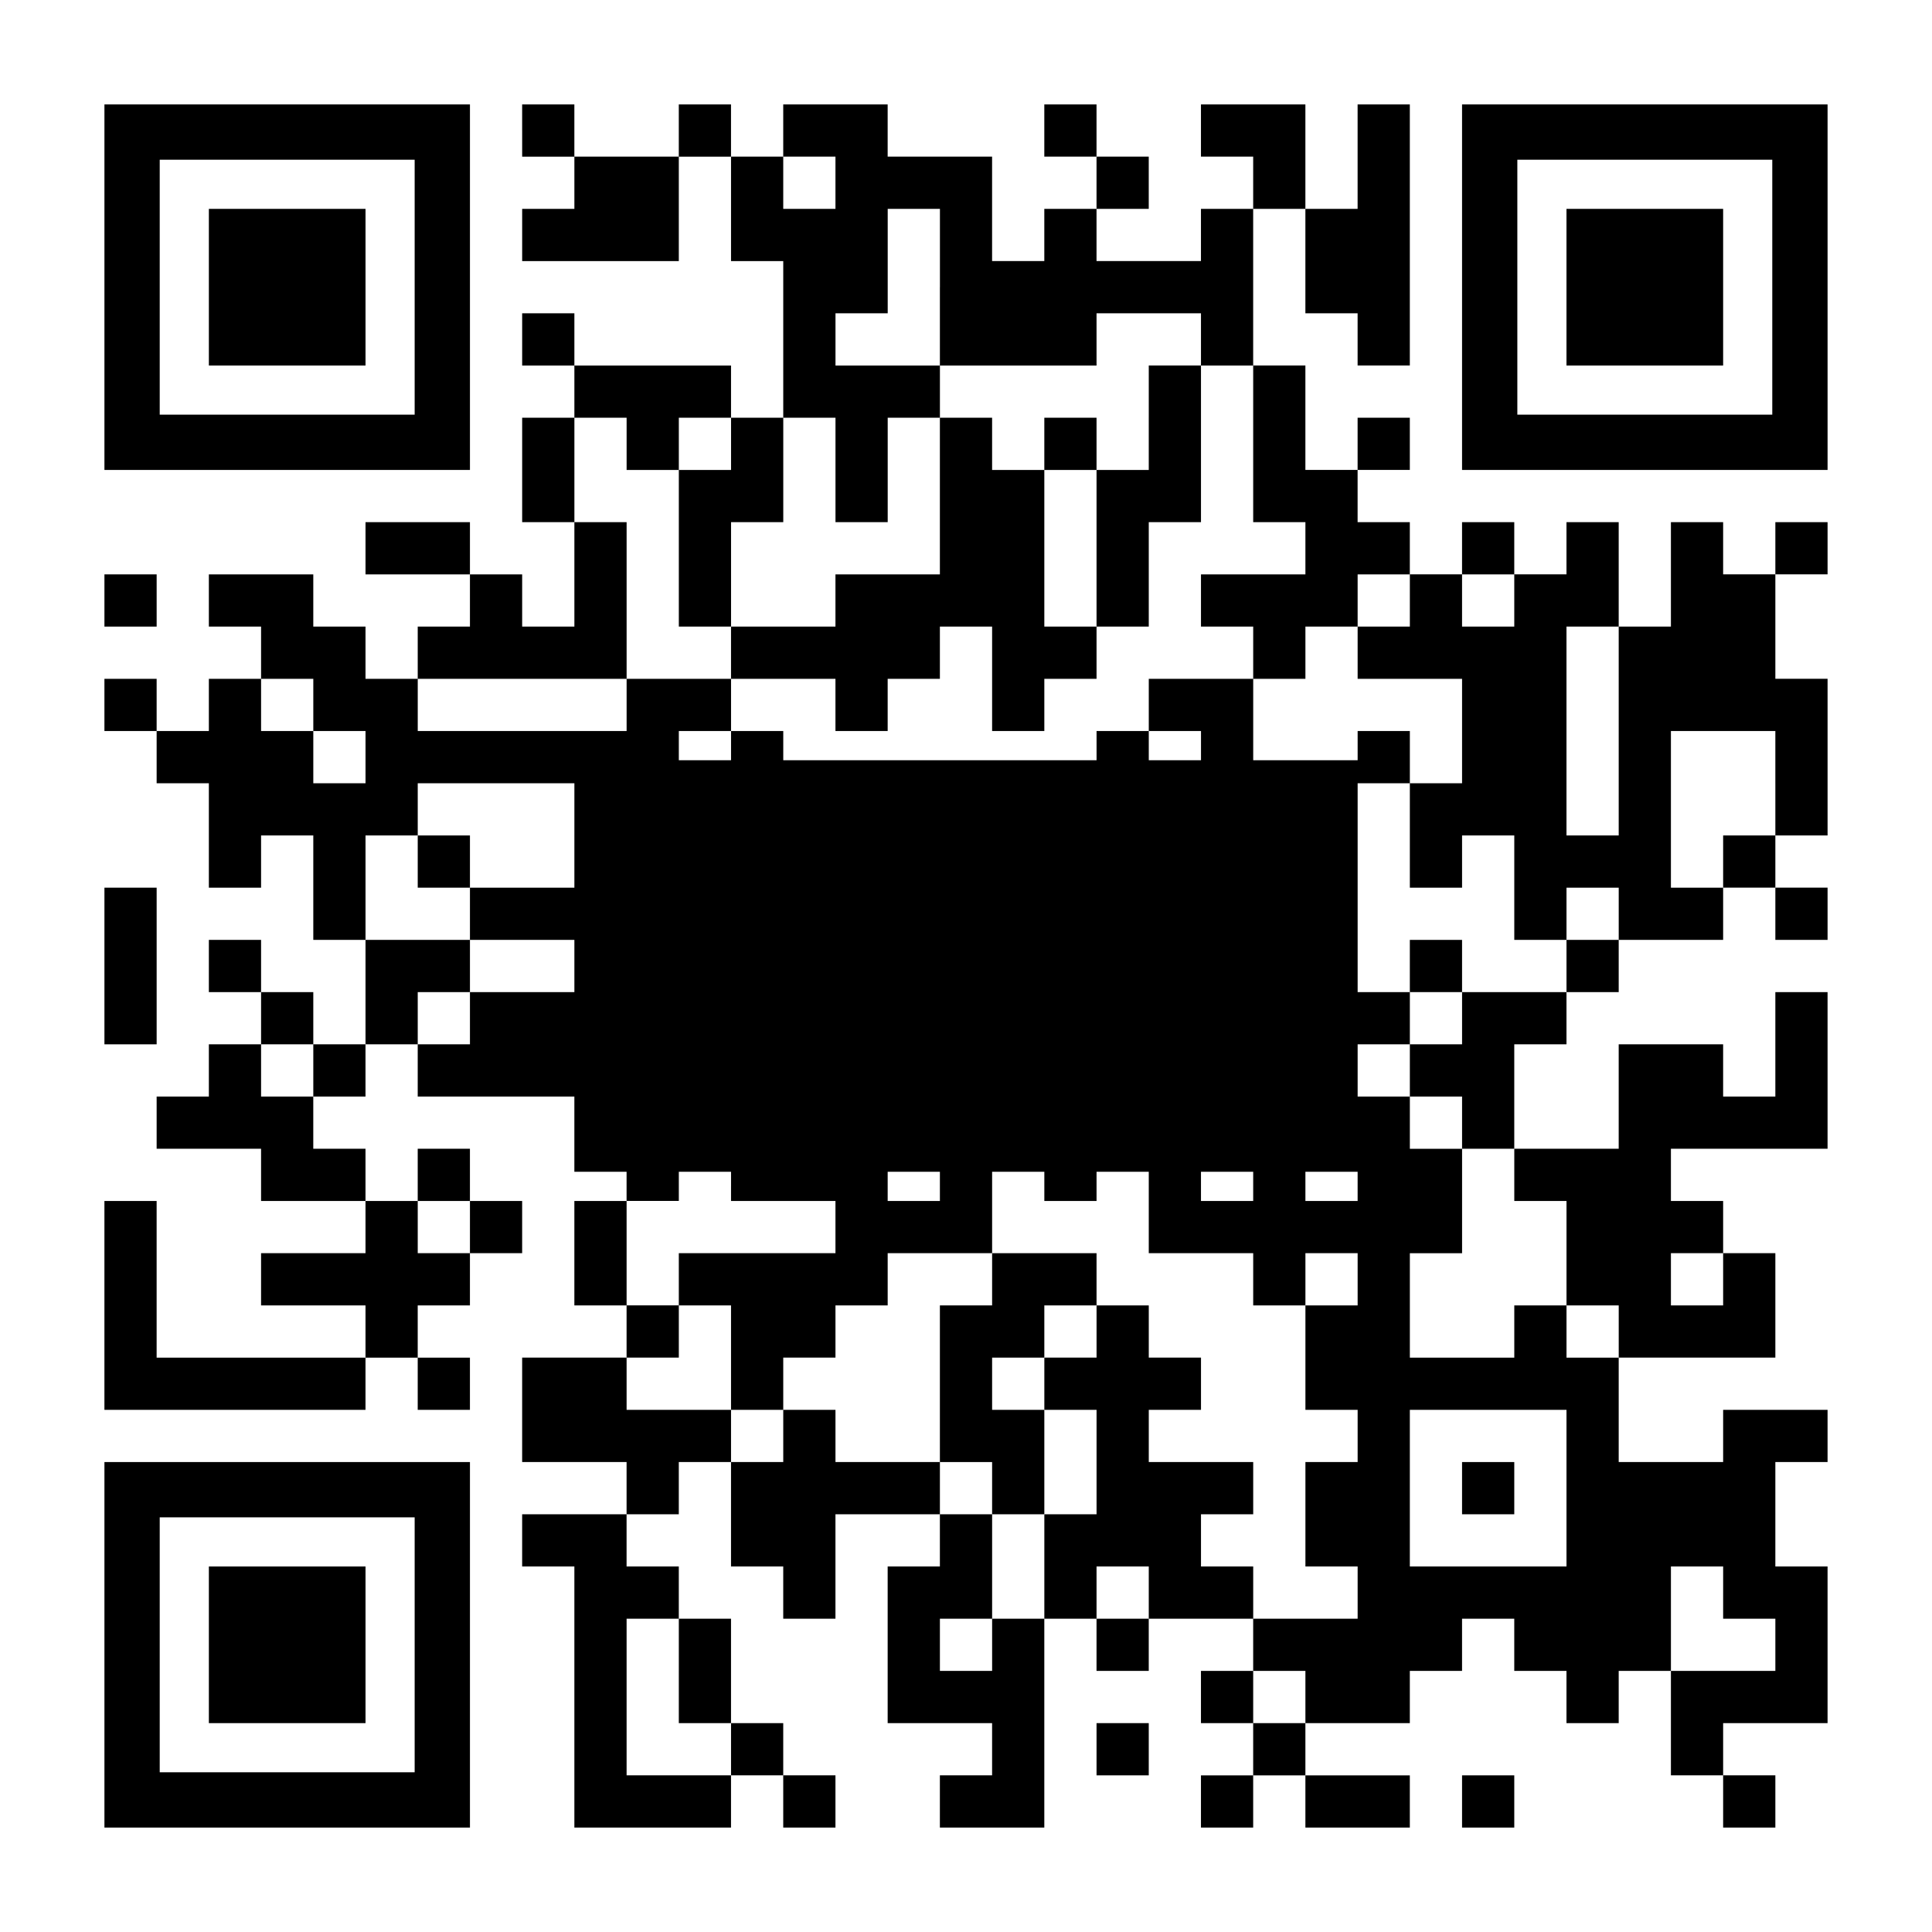 <?xml version="1.0" encoding="UTF-8" standalone="yes"?>
<svg version="1.0" xmlns="http://www.w3.org/2000/svg" width="1258px" height="1258px" viewBox="0 0 1258 1258" preserveAspectRatio="xMidYMid meet">
  <g transform="translate(0,1258) scale(0.1,-0.1)" fill="#000000" stroke="none">
    <path d="M680 10710 l0 -1190 1190 0 1190 0 0 1190 0 1190 -1190 0 -1190 0 0
-1190z m2020 0 l0 -830 -830 0 -830 0 0 830 0 830 830 0 830 0 0 -830z"/>
    <path d="M1360 10710 l0 -510 510 0 510 0 0 510 0 510 -510 0 -510 0 0 -510z"/>
    <path d="M3400 11730 l0 -170 170 0 170 0 0 -170 0 -170 -170 0 -170 0 0 -170
0 -170 510 0 510 0 0 340 0 340 170 0 170 0 0 -340 0 -340 170 0 170 0 0 -510
0 -510 -170 0 -170 0 0 170 0 170 -510 0 -510 0 0 170 0 170 -170 0 -170 0 0
-170 0 -170 170 0 170 0 0 -170 0 -170 -170 0 -170 0 0 -340 0 -340 170 0 170
0 0 -340 0 -340 -170 0 -170 0 0 170 0 170 -170 0 -170 0 0 170 0 170 -340 0
-340 0 0 -170 0 -170 340 0 340 0 0 -170 0 -170 -170 0 -170 0 0 -170 0 -170
-170 0 -170 0 0 170 0 170 -170 0 -170 0 0 170 0 170 -340 0 -340 0 0 -170 0
-170 170 0 170 0 0 -170 0 -170 -170 0 -170 0 0 -170 0 -170 -170 0 -170 0 0
170 0 170 -170 0 -170 0 0 -170 0 -170 170 0 170 0 0 -170 0 -170 170 0 170 0
0 -340 0 -340 170 0 170 0 0 170 0 170 170 0 170 0 0 -340 0 -340 170 0 170 0
0 -340 0 -340 -170 0 -170 0 0 170 0 170 -170 0 -170 0 0 170 0 170 -170 0
-170 0 0 -170 0 -170 170 0 170 0 0 -170 0 -170 -170 0 -170 0 0 -170 0 -170
-170 0 -170 0 0 -170 0 -170 340 0 340 0 0 -170 0 -170 340 0 340 0 0 -170 0
-170 -340 0 -340 0 0 -170 0 -170 340 0 340 0 0 -170 0 -170 -680 0 -680 0 0
510 0 510 -170 0 -170 0 0 -680 0 -680 850 0 850 0 0 170 0 170 170 0 170 0 0
-170 0 -170 170 0 170 0 0 170 0 170 -170 0 -170 0 0 170 0 170 170 0 170 0 0
170 0 170 170 0 170 0 0 170 0 170 -170 0 -170 0 0 170 0 170 -170 0 -170 0 0
-170 0 -170 -170 0 -170 0 0 170 0 170 -170 0 -170 0 0 170 0 170 170 0 170 0
0 170 0 170 170 0 170 0 0 -170 0 -170 510 0 510 0 0 -245 0 -245 170 0 170 0
0 -95 0 -95 -170 0 -170 0 0 -340 0 -340 170 0 170 0 0 -170 0 -170 -340 0
-340 0 0 -340 0 -340 340 0 340 0 0 -170 0 -170 -340 0 -340 0 0 -170 0 -170
170 0 170 0 0 -850 0 -850 510 0 510 0 0 170 0 170 170 0 170 0 0 -170 0 -170
170 0 170 0 0 170 0 170 -170 0 -170 0 0 170 0 170 -170 0 -170 0 0 340 0 340
-170 0 -170 0 0 170 0 170 -170 0 -170 0 0 170 0 170 170 0 170 0 0 170 0 170
170 0 170 0 0 -340 0 -340 170 0 170 0 0 -170 0 -170 170 0 170 0 0 340 0 340
340 0 340 0 0 -170 0 -170 -170 0 -170 0 0 -510 0 -510 340 0 340 0 0 -170 0
-170 -170 0 -170 0 0 -170 0 -170 340 0 340 0 0 680 0 680 170 0 170 0 0 -170
0 -170 170 0 170 0 0 170 0 170 340 0 340 0 0 -170 0 -170 -170 0 -170 0 0
-170 0 -170 170 0 170 0 0 -170 0 -170 -170 0 -170 0 0 -170 0 -170 170 0 170
0 0 170 0 170 170 0 170 0 0 -170 0 -170 340 0 340 0 0 170 0 170 -340 0 -340
0 0 170 0 170 340 0 340 0 0 170 0 170 170 0 170 0 0 170 0 170 170 0 170 0 0
-170 0 -170 170 0 170 0 0 -170 0 -170 170 0 170 0 0 170 0 170 170 0 170 0 0
-340 0 -340 170 0 170 0 0 -170 0 -170 170 0 170 0 0 170 0 170 -170 0 -170 0
0 170 0 170 340 0 340 0 0 510 0 510 -170 0 -170 0 0 340 0 340 170 0 170 0 0
170 0 170 -340 0 -340 0 0 -170 0 -170 -340 0 -340 0 0 340 0 340 510 0 510 0
0 340 0 340 -170 0 -170 0 0 170 0 170 -170 0 -170 0 0 170 0 170 510 0 510 0
0 510 0 510 -170 0 -170 0 0 -340 0 -340 -170 0 -170 0 0 170 0 170 -340 0
-340 0 0 -340 0 -340 -340 0 -340 0 0 340 0 340 170 0 170 0 0 170 0 170 170
0 170 0 0 170 0 170 340 0 340 0 0 170 0 170 170 0 170 0 0 -170 0 -170 170 0
170 0 0 170 0 170 -170 0 -170 0 0 170 0 170 170 0 170 0 0 510 0 510 -170 0
-170 0 0 340 0 340 170 0 170 0 0 170 0 170 -170 0 -170 0 0 -170 0 -170 -170
0 -170 0 0 170 0 170 -170 0 -170 0 0 -340 0 -340 -170 0 -170 0 0 340 0 340
-170 0 -170 0 0 -170 0 -170 -170 0 -170 0 0 170 0 170 -170 0 -170 0 0 -170
0 -170 -170 0 -170 0 0 170 0 170 -170 0 -170 0 0 170 0 170 170 0 170 0 0
170 0 170 -170 0 -170 0 0 -170 0 -170 -170 0 -170 0 0 340 0 340 -170 0 -170
0 0 510 0 510 170 0 170 0 0 -340 0 -340 170 0 170 0 0 -170 0 -170 170 0 170
0 0 850 0 850 -170 0 -170 0 0 -340 0 -340 -170 0 -170 0 0 340 0 340 -340 0
-340 0 0 -170 0 -170 170 0 170 0 0 -170 0 -170 -170 0 -170 0 0 -170 0 -170
-340 0 -340 0 0 170 0 170 170 0 170 0 0 170 0 170 -170 0 -170 0 0 170 0 170
-170 0 -170 0 0 -170 0 -170 170 0 170 0 0 -170 0 -170 -170 0 -170 0 0 -170
0 -170 -170 0 -170 0 0 340 0 340 -340 0 -340 0 0 170 0 170 -340 0 -340 0 0
-170 0 -170 -170 0 -170 0 0 170 0 170 -170 0 -170 0 0 -170 0 -170 -340 0
-340 0 0 170 0 170 -170 0 -170 0 0 -170z m2040 -340 l0 -170 -170 0 -170 0 0
170 0 170 170 0 170 0 0 -170z m680 -680 l0 -510 510 0 510 0 0 170 0 170 340
0 340 0 0 -170 0 -170 170 0 170 0 0 -510 0 -510 170 0 170 0 0 -170 0 -170
-340 0 -340 0 0 -170 0 -170 170 0 170 0 0 -170 0 -170 170 0 170 0 0 170 0
170 170 0 170 0 0 170 0 170 170 0 170 0 0 -170 0 -170 -170 0 -170 0 0 -170
0 -170 340 0 340 0 0 -340 0 -340 -170 0 -170 0 0 -340 0 -340 170 0 170 0 0
170 0 170 170 0 170 0 0 -340 0 -340 170 0 170 0 0 170 0 170 170 0 170 0 0
-170 0 -170 -170 0 -170 0 0 -170 0 -170 -340 0 -340 0 0 -170 0 -170 -170 0
-170 0 0 -170 0 -170 170 0 170 0 0 -170 0 -170 170 0 170 0 0 -170 0 -170
170 0 170 0 0 -340 0 -340 170 0 170 0 0 -170 0 -170 -170 0 -170 0 0 170 0
170 -170 0 -170 0 0 -170 0 -170 -340 0 -340 0 0 340 0 340 170 0 170 0 0 340
0 340 -170 0 -170 0 0 170 0 170 -170 0 -170 0 0 170 0 170 170 0 170 0 0 170
0 170 -170 0 -170 0 0 680 0 680 170 0 170 0 0 170 0 170 -170 0 -170 0 0 -95
0 -95 -340 0 -340 0 0 265 0 265 -340 0 -340 0 0 -170 0 -170 170 0 170 0 0
-95 0 -95 -170 0 -170 0 0 95 0 95 -170 0 -170 0 0 -95 0 -95 -1020 0 -1020 0
0 95 0 95 -170 0 -170 0 0 -95 0 -95 -170 0 -170 0 0 95 0 95 170 0 170 0 0
170 0 170 -340 0 -340 0 0 -170 0 -170 -680 0 -680 0 0 170 0 170 680 0 680 0
0 510 0 510 -170 0 -170 0 0 340 0 340 170 0 170 0 0 -170 0 -170 170 0 170 0
0 170 0 170 170 0 170 0 0 -170 0 -170 -170 0 -170 0 0 -510 0 -510 170 0 170
0 0 340 0 340 170 0 170 0 0 340 0 340 170 0 170 0 0 -340 0 -340 170 0 170 0
0 340 0 340 170 0 170 0 0 170 0 170 -340 0 -340 0 0 170 0 170 170 0 170 0 0
340 0 340 170 0 170 0 0 -510z m3740 -2040 l0 -170 -170 0 -170 0 0 170 0 170
170 0 170 0 0 -170z m680 -850 l0 -680 -170 0 -170 0 0 680 0 680 170 0 170 0
0 -680z m-8500 170 l0 -170 170 0 170 0 0 -170 0 -170 -170 0 -170 0 0 170 0
170 -170 0 -170 0 0 170 0 170 170 0 170 0 0 -170z m9520 -510 l0 -340 -170 0
-170 0 0 -170 0 -170 -170 0 -170 0 0 510 0 510 340 0 340 0 0 -340z m-7820
-340 l0 -340 -340 0 -340 0 0 -170 0 -170 340 0 340 0 0 -170 0 -170 -340 0
-340 0 0 -170 0 -170 -170 0 -170 0 0 170 0 170 170 0 170 0 0 170 0 170 -340
0 -340 0 0 340 0 340 170 0 170 0 0 170 0 170 510 0 510 0 0 -340z m-1700
-1530 l0 -170 -170 0 -170 0 0 170 0 170 170 0 170 0 0 -170z m2720 -755 l0
-95 340 0 340 0 0 -170 0 -170 -510 0 -510 0 0 -170 0 -170 170 0 170 0 0
-340 0 -340 170 0 170 0 0 170 0 170 170 0 170 0 0 170 0 170 170 0 170 0 0
170 0 170 340 0 340 0 0 265 0 265 170 0 170 0 0 -95 0 -95 170 0 170 0 0 95
0 95 170 0 170 0 0 -265 0 -265 340 0 340 0 0 -170 0 -170 170 0 170 0 0 170
0 170 170 0 170 0 0 -170 0 -170 -170 0 -170 0 0 -340 0 -340 170 0 170 0 0
-170 0 -170 -170 0 -170 0 0 -340 0 -340 170 0 170 0 0 -170 0 -170 -340 0
-340 0 0 170 0 170 -170 0 -170 0 0 170 0 170 170 0 170 0 0 170 0 170 -340 0
-340 0 0 170 0 170 170 0 170 0 0 170 0 170 -170 0 -170 0 0 170 0 170 -170 0
-170 0 0 -170 0 -170 -170 0 -170 0 0 -170 0 -170 170 0 170 0 0 -340 0 -340
-170 0 -170 0 0 -340 0 -340 -170 0 -170 0 0 -170 0 -170 -170 0 -170 0 0 170
0 170 170 0 170 0 0 340 0 340 -170 0 -170 0 0 170 0 170 -340 0 -340 0 0 170
0 170 -170 0 -170 0 0 -170 0 -170 -170 0 -170 0 0 170 0 170 -340 0 -340 0 0
170 0 170 170 0 170 0 0 170 0 170 -170 0 -170 0 0 340 0 340 170 0 170 0 0
95 0 95 170 0 170 0 0 -95z m1360 0 l0 -95 -170 0 -170 0 0 95 0 95 170 0 170
0 0 -95z m2040 0 l0 -95 -170 0 -170 0 0 95 0 95 170 0 170 0 0 -95z m680 0
l0 -95 -170 0 -170 0 0 95 0 95 170 0 170 0 0 -95z m-5780 -265 l0 -170 -170
0 -170 0 0 170 0 170 170 0 170 0 0 -170z m8160 -340 l0 -170 -170 0 -170 0 0
170 0 170 170 0 170 0 0 -170z m-1020 -1360 l0 -510 -510 0 -510 0 0 510 0
510 510 0 510 0 0 -510z m-2720 -680 l0 -170 -170 0 -170 0 0 170 0 170 170 0
170 0 0 -170z m3740 0 l0 -170 170 0 170 0 0 -170 0 -170 -340 0 -340 0 0 340
0 340 170 0 170 0 0 -170z m-6800 -510 l0 -340 170 0 170 0 0 -170 0 -170
-340 0 -340 0 0 510 0 510 170 0 170 0 0 -340z m4080 -170 l0 -170 -170 0
-170 0 0 170 0 170 170 0 170 0 0 -170z"/>
    <path d="M7480 9860 l0 -340 -170 0 -170 0 0 170 0 170 -170 0 -170 0 0 -170
0 -170 -170 0 -170 0 0 170 0 170 -170 0 -170 0 0 -510 0 -510 -340 0 -340 0
0 -170 0 -170 -340 0 -340 0 0 -170 0 -170 340 0 340 0 0 -170 0 -170 170 0
170 0 0 170 0 170 170 0 170 0 0 170 0 170 170 0 170 0 0 -340 0 -340 170 0
170 0 0 170 0 170 170 0 170 0 0 170 0 170 170 0 170 0 0 340 0 340 170 0 170
0 0 510 0 510 -170 0 -170 0 0 -340z m-340 -850 l0 -510 -170 0 -170 0 0 510
0 510 170 0 170 0 0 -510z"/>
    <path d="M9180 6290 l0 -170 170 0 170 0 0 170 0 170 -170 0 -170 0 0 -170z"/>
    <path d="M2720 6970 l0 -170 170 0 170 0 0 170 0 170 -170 0 -170 0 0 -170z"/>
    <path d="M6460 4250 l0 -170 -170 0 -170 0 0 -510 0 -510 170 0 170 0 0 -170
0 -170 170 0 170 0 0 340 0 340 -170 0 -170 0 0 170 0 170 170 0 170 0 0 170
0 170 170 0 170 0 0 170 0 170 -340 0 -340 0 0 -170z"/>
    <path d="M9520 2890 l0 -170 170 0 170 0 0 170 0 170 -170 0 -170 0 0 -170z"/>
    <path d="M9520 10710 l0 -1190 1190 0 1190 0 0 1190 0 1190 -1190 0 -1190 0 0
-1190z m2020 0 l0 -830 -830 0 -830 0 0 830 0 830 830 0 830 0 0 -830z"/>
    <path d="M10200 10710 l0 -510 510 0 510 0 0 510 0 510 -510 0 -510 0 0 -510z"/>
    <path d="M680 8670 l0 -170 170 0 170 0 0 170 0 170 -170 0 -170 0 0 -170z"/>
    <path d="M680 6290 l0 -510 170 0 170 0 0 510 0 510 -170 0 -170 0 0 -510z"/>
    <path d="M680 1870 l0 -1190 1190 0 1190 0 0 1190 0 1190 -1190 0 -1190 0 0
-1190z m2020 0 l0 -830 -830 0 -830 0 0 830 0 830 830 0 830 0 0 -830z"/>
    <path d="M1360 1870 l0 -510 510 0 510 0 0 510 0 510 -510 0 -510 0 0 -510z"/>
    <path d="M7140 1190 l0 -170 170 0 170 0 0 170 0 170 -170 0 -170 0 0 -170z"/>
    <path d="M9520 850 l0 -170 170 0 170 0 0 170 0 170 -170 0 -170 0 0 -170z"/>
  </g>
</svg>
